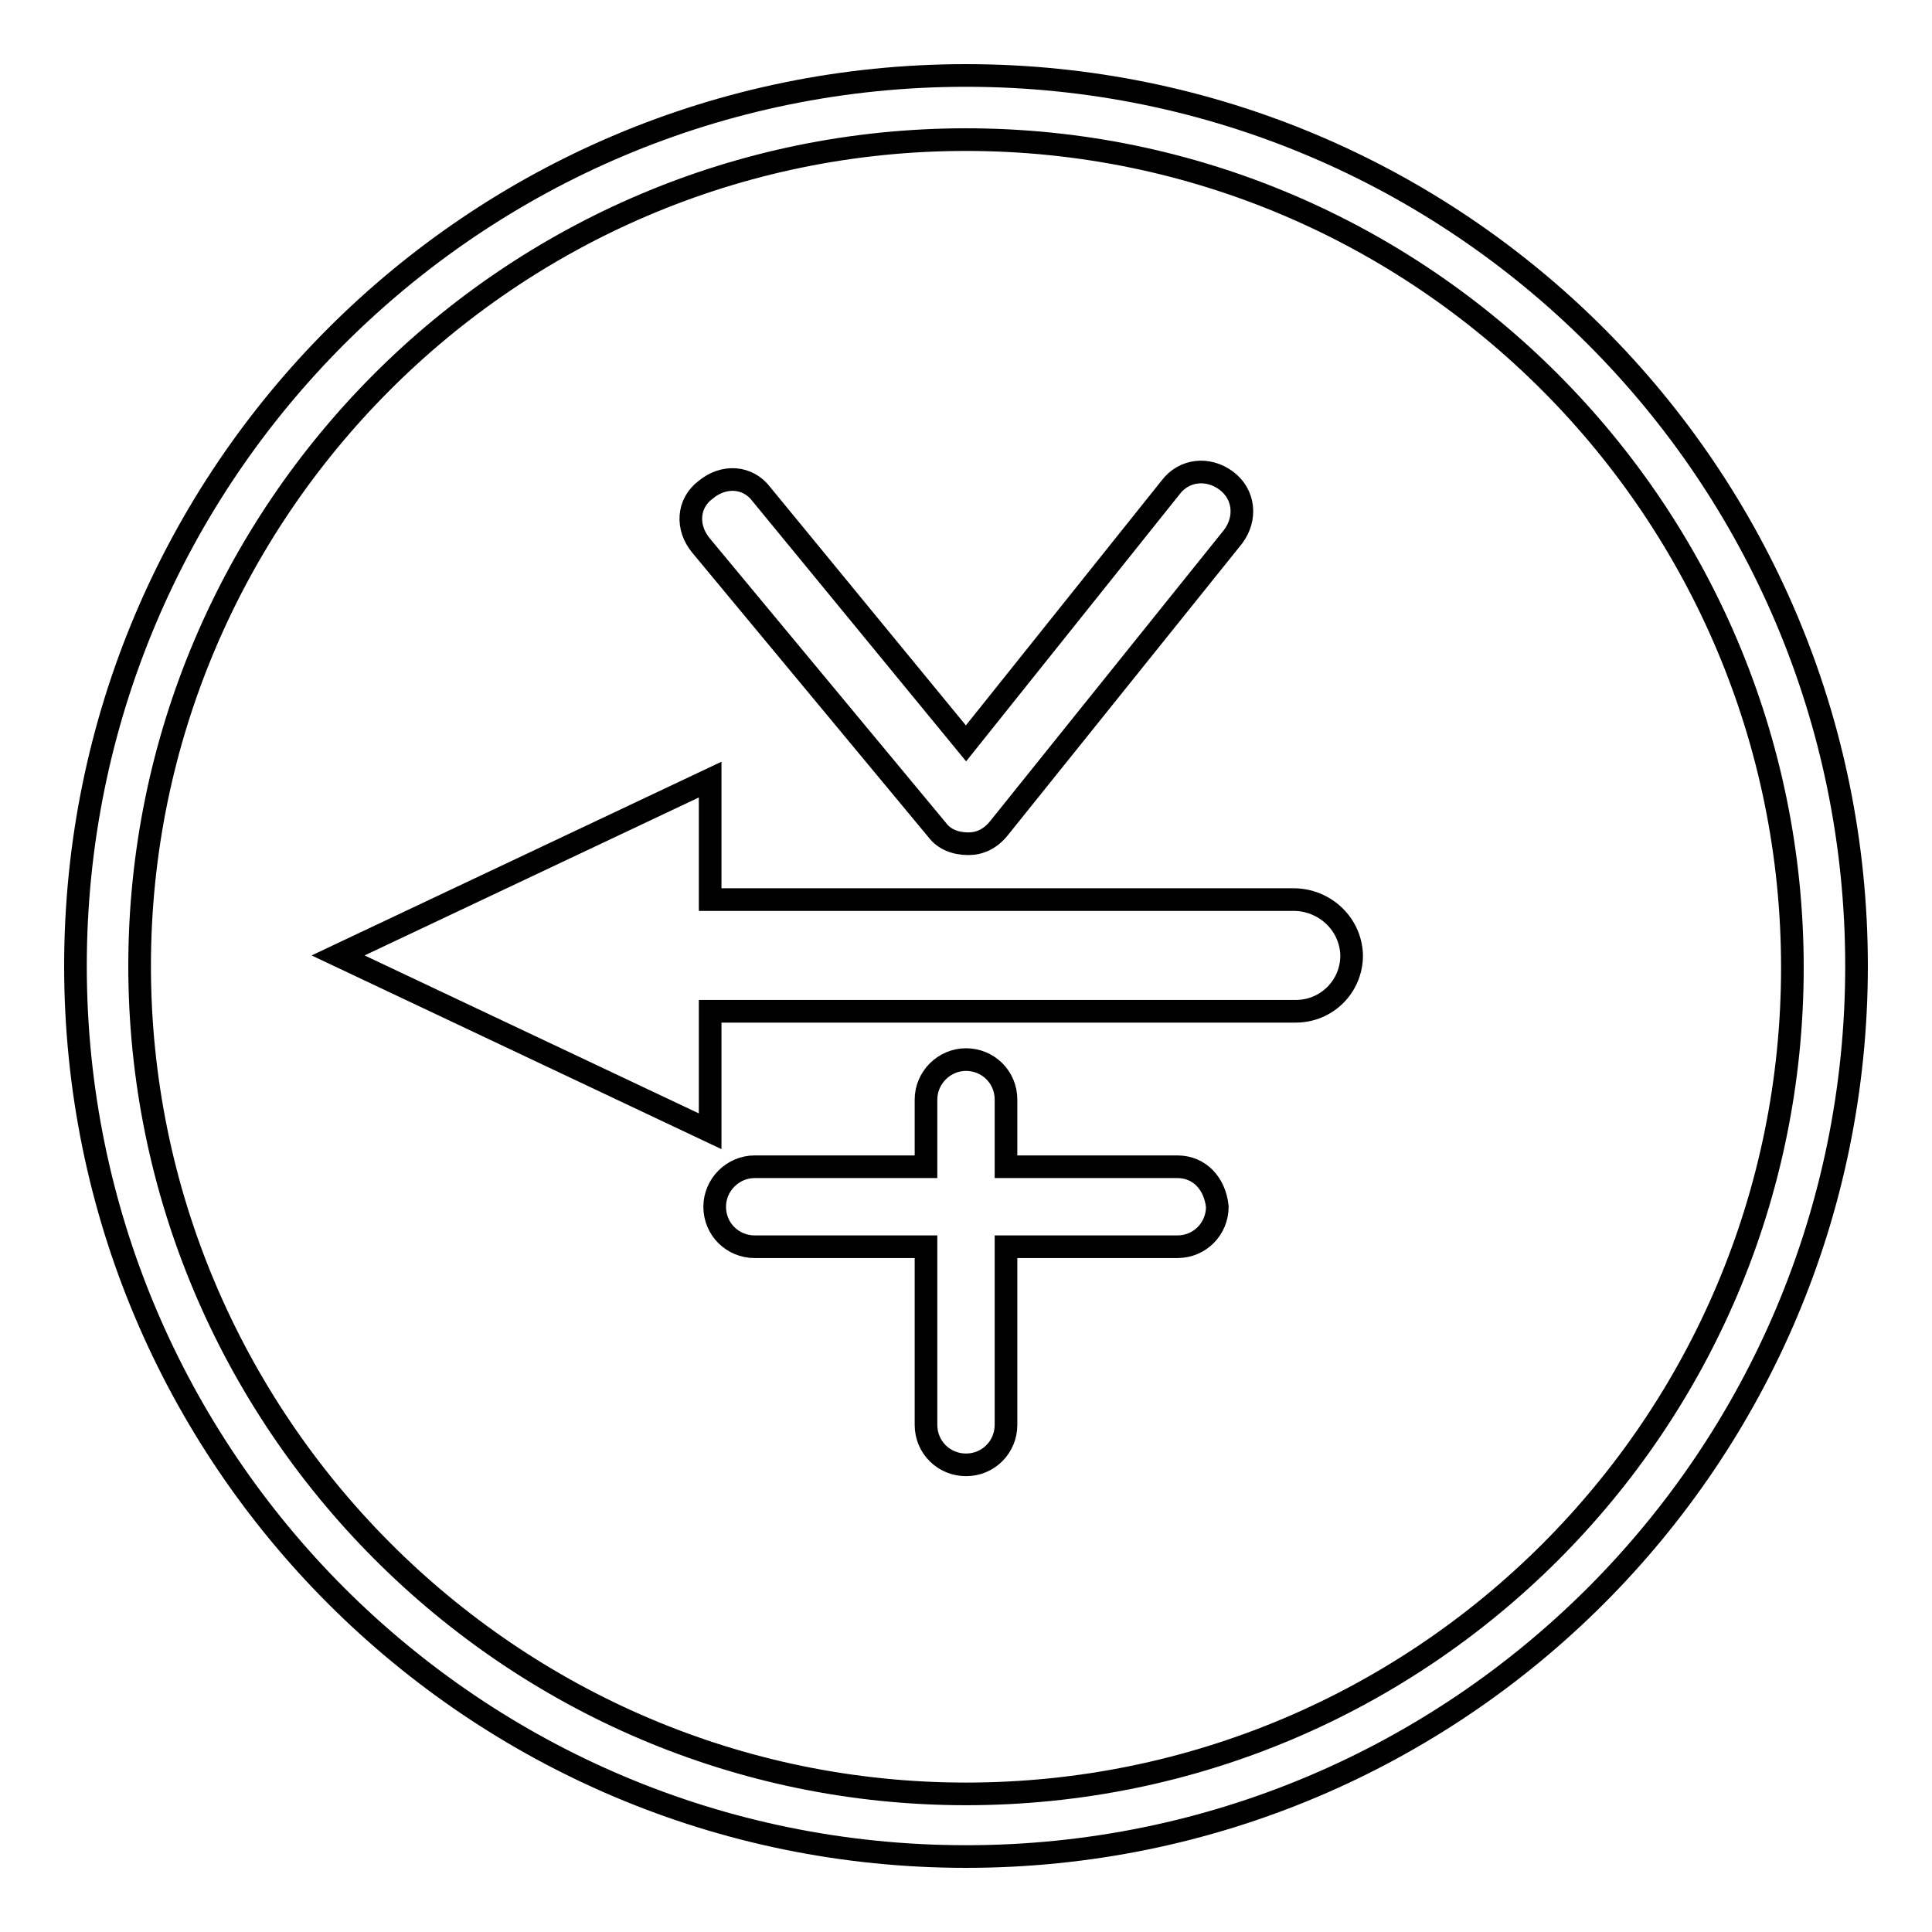 <?xml version="1.0" encoding="utf-8"?>
<!-- Svg Vector Icons : http://www.onlinewebfonts.com/icon -->
<!DOCTYPE svg PUBLIC "-//W3C//DTD SVG 1.1//EN" "http://www.w3.org/Graphics/SVG/1.1/DTD/svg11.dtd">
<svg version="1.1" xmlns="http://www.w3.org/2000/svg" xmlns:xlink="http://www.w3.org/1999/xlink" x="0px" y="0px" viewBox="0 0 256 256" enable-background="new 0 0 256 256" xml:space="preserve">
<g><g><path stroke-width="3" fill-opacity="0" stroke="#000000"  d="M128,246c-65.2,0-118-52.8-118-118C10,62.8,62.8,10,128,10c65.2,0,118,52.8,118,118C246,193.2,193.2,246,128,246z M128,18.5C67.5,18.5,18.5,67.8,18.5,128c0,60.2,49,109.7,109.5,109.7c60.5,0,109.5-49,109.5-109.5C237.5,67.8,188.5,18.5,128,18.5z"/><path stroke-width="3" fill-opacity="0" stroke="#000000"  d="M124.2,110c0.9,1.2,2.4,1.8,4.1,1.8l0,0c1.5,0,2.9-0.6,4.1-2.1l31-38.6c1.8-2.4,1.5-5.6-0.9-7.4c-2.4-1.8-5.6-1.5-7.4,0.9L128,98.5l-27.1-33c-1.8-2.4-5-2.6-7.4-0.6c-2.4,1.8-2.6,5-0.6,7.4L124.2,110z"/><path stroke-width="3" fill-opacity="0" stroke="#000000"  d="M171.4,119.2H94.1v-15.9l-49.3,23.3l49.3,23.3v-15.9h77.6c4.1,0,7.4-3.3,7.4-7.4C179,122.4,175.5,119.2,171.4,119.2z"/><path stroke-width="3" fill-opacity="0" stroke="#000000"  d="M156,154.6h-22.7v-8.9c0-3-2.4-5.3-5.3-5.3c-2.9,0-5.3,2.4-5.3,5.3v8.9H100c-2.9,0-5.3,2.4-5.3,5.3c0,3,2.4,5.3,5.3,5.3h22.7v23.6c0,3,2.4,5.3,5.3,5.3c3,0,5.3-2.4,5.3-5.3v-23.6H156c3,0,5.3-2.4,5.3-5.3C161,156.9,159,154.6,156,154.6z"/></g></g>
</svg>